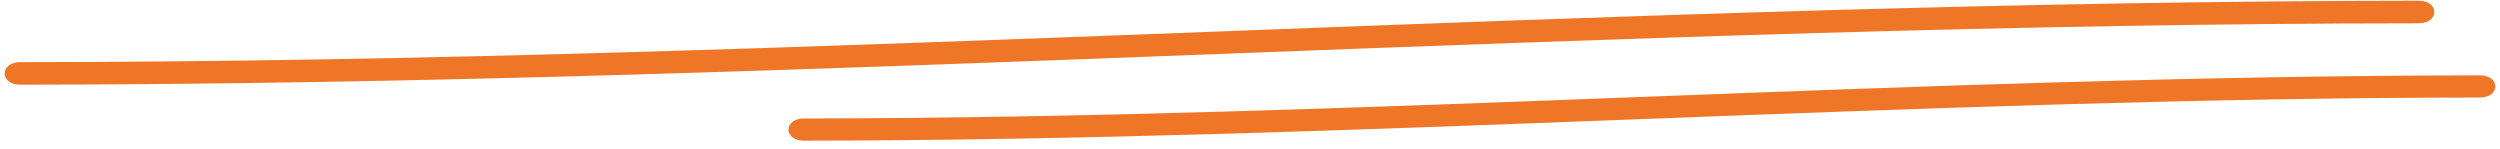 <svg xmlns="http://www.w3.org/2000/svg" width="268" height="16" viewBox="0 0 268 16" fill="none"><path d="M2.178 9.078C87.99 9.03 173.475 2.537 259.287 2.496C261.524 2.496 261.524 0.078 259.287 0.078C173.475 0.126 87.99 6.619 2.178 6.661C-0.059 6.661 -0.059 9.078 2.178 9.078Z" fill="#F07627"></path><path d="M86.181 15.078C146.149 15.031 205.872 10.502 265.84 10.454C268.053 10.454 268.053 8.078 265.84 8.078C205.872 8.126 146.149 12.654 86.181 12.702C83.968 12.702 83.968 15.078 86.181 15.078Z" fill="#F07627"></path></svg>